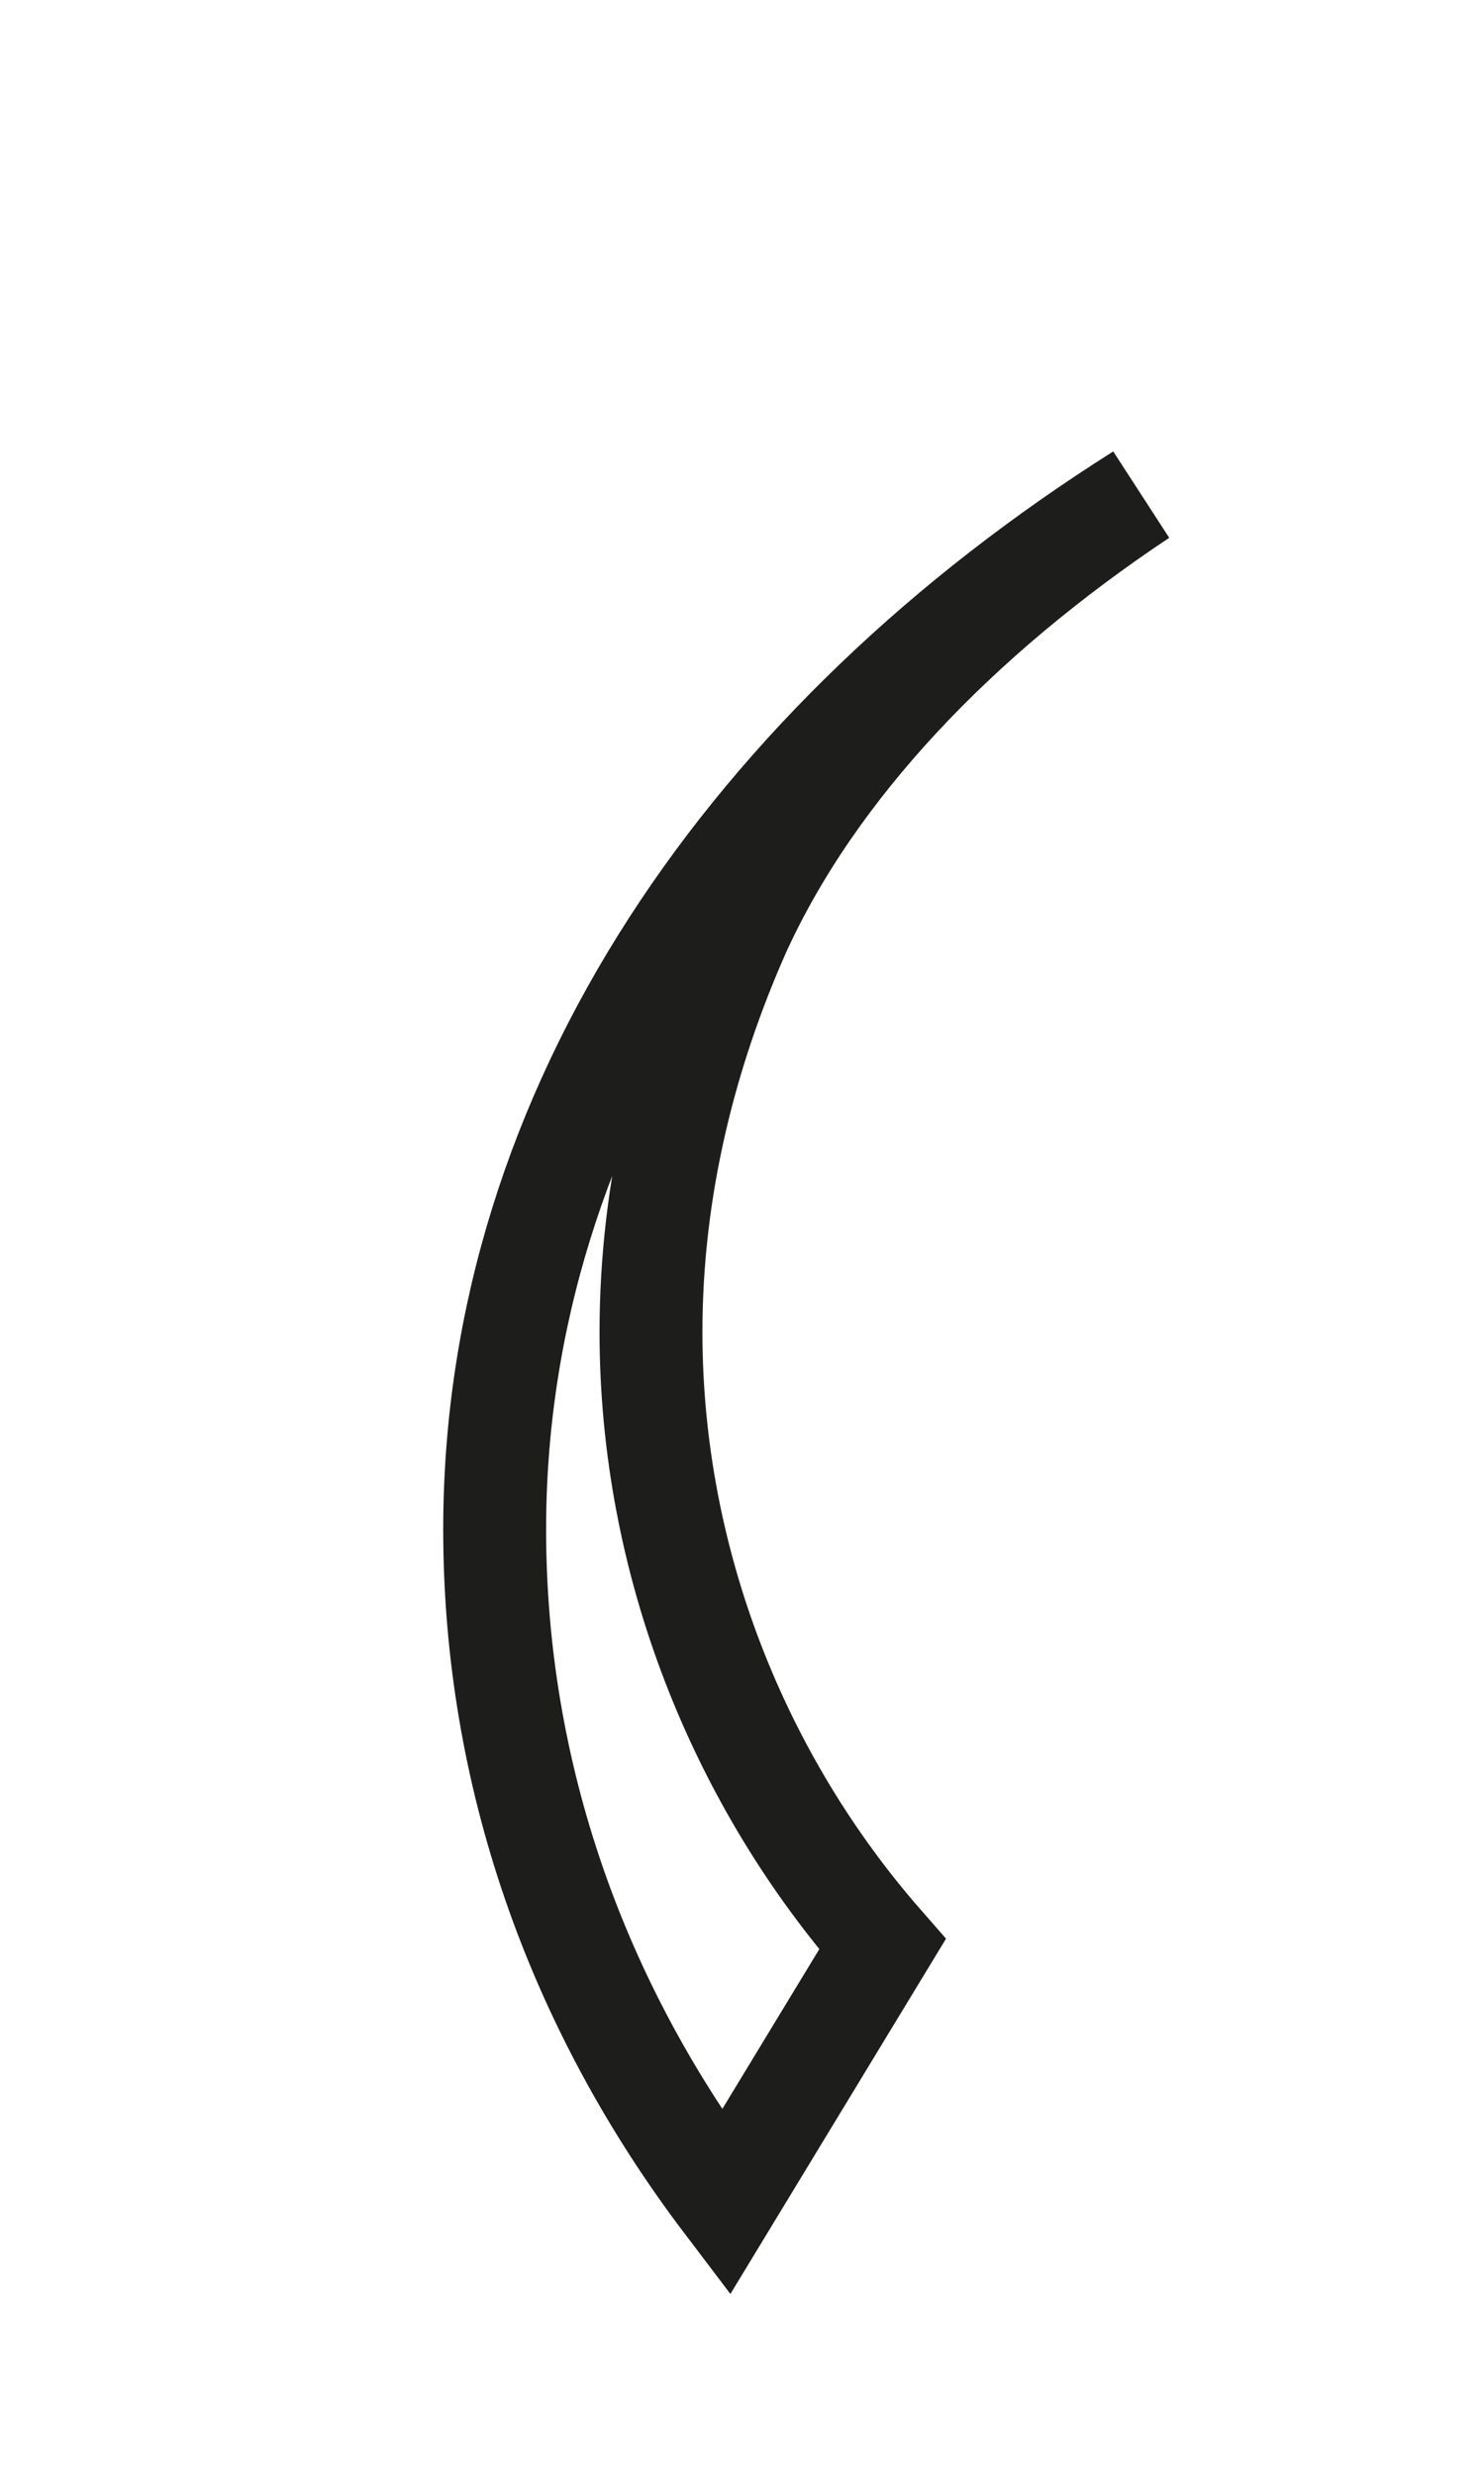 <?xml version="1.0" encoding="utf-8"?>
<svg xmlns="http://www.w3.org/2000/svg" fill="none" height="100%" overflow="visible" preserveAspectRatio="none" style="display: block;" viewBox="0 0 3 5" width="100%">
<path d="M2.306 1C1.935 1.247 1.646 1.55 1.495 1.88C1.385 2.127 1.316 2.402 1.316 2.691C1.316 3.158 1.495 3.598 1.784 3.928L1.467 4.45C1.165 4.052 1 3.584 1 3.09C1 2.237 1.522 1.495 2.306 1Z" id="Vector" stroke="#1D1D1B" stroke-miterlimit="3.864" stroke-width="0.208"/>
</svg>